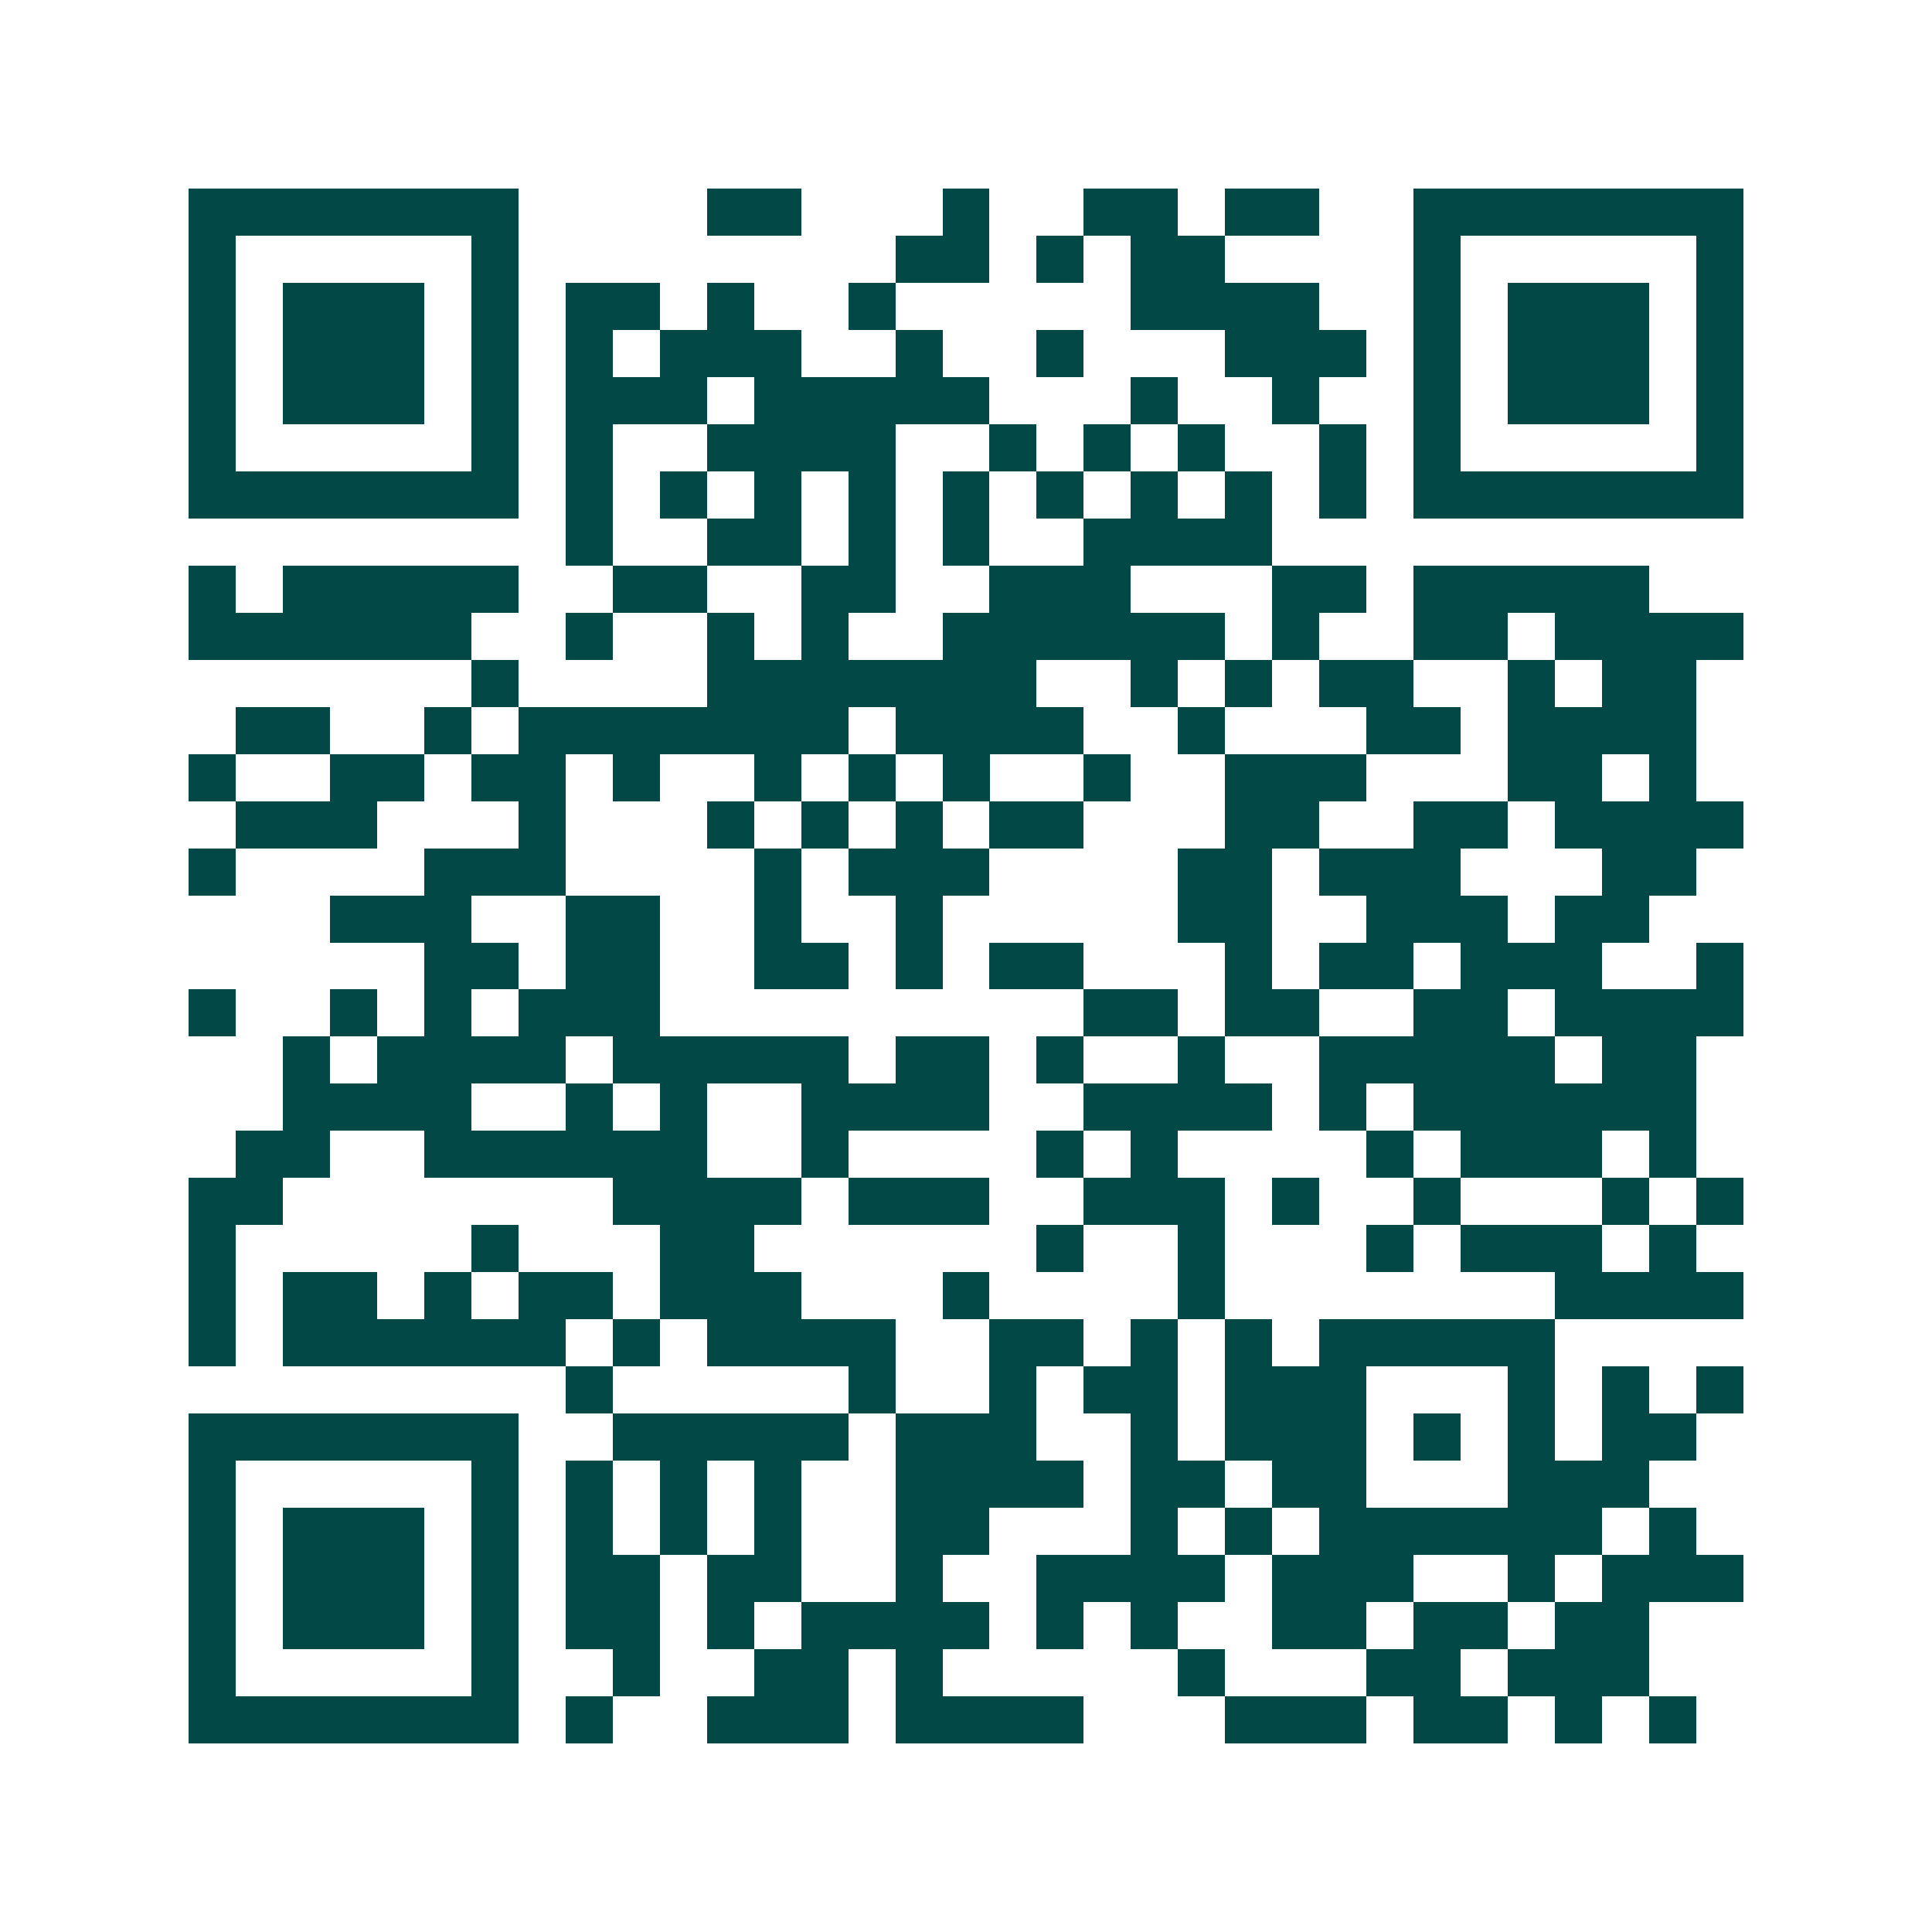 <svg xmlns="http://www.w3.org/2000/svg" width="200" height="200" viewBox="0 0 41 41" shape-rendering="crispEdges"><path fill="#ffffff" d="M0 0h41v41H0z"/><path stroke="#014847" d="M4 4.5h7m4 0h2m3 0h1m2 0h2m1 0h2m2 0h7M4 5.5h1m5 0h1m8 0h2m1 0h1m1 0h2m4 0h1m5 0h1M4 6.5h1m1 0h3m1 0h1m1 0h2m1 0h1m2 0h1m5 0h4m2 0h1m1 0h3m1 0h1M4 7.5h1m1 0h3m1 0h1m1 0h1m1 0h3m2 0h1m2 0h1m3 0h3m1 0h1m1 0h3m1 0h1M4 8.5h1m1 0h3m1 0h1m1 0h3m1 0h5m3 0h1m2 0h1m2 0h1m1 0h3m1 0h1M4 9.5h1m5 0h1m1 0h1m2 0h4m2 0h1m1 0h1m1 0h1m2 0h1m1 0h1m5 0h1M4 10.5h7m1 0h1m1 0h1m1 0h1m1 0h1m1 0h1m1 0h1m1 0h1m1 0h1m1 0h1m1 0h7M12 11.5h1m2 0h2m1 0h1m1 0h1m2 0h4M4 12.5h1m1 0h5m2 0h2m2 0h2m2 0h3m3 0h2m1 0h5M4 13.5h6m2 0h1m2 0h1m1 0h1m2 0h6m1 0h1m2 0h2m1 0h4M10 14.5h1m4 0h7m2 0h1m1 0h1m1 0h2m2 0h1m1 0h2M5 15.5h2m2 0h1m1 0h7m1 0h4m2 0h1m3 0h2m1 0h4M4 16.5h1m2 0h2m1 0h2m1 0h1m2 0h1m1 0h1m1 0h1m2 0h1m2 0h3m3 0h2m1 0h1M5 17.5h3m3 0h1m3 0h1m1 0h1m1 0h1m1 0h2m3 0h2m2 0h2m1 0h4M4 18.5h1m4 0h3m4 0h1m1 0h3m4 0h2m1 0h3m3 0h2M7 19.5h3m2 0h2m2 0h1m2 0h1m5 0h2m2 0h3m1 0h2M9 20.5h2m1 0h2m2 0h2m1 0h1m1 0h2m3 0h1m1 0h2m1 0h3m2 0h1M4 21.5h1m2 0h1m1 0h1m1 0h3m9 0h2m1 0h2m2 0h2m1 0h4M6 22.5h1m1 0h4m1 0h5m1 0h2m1 0h1m2 0h1m2 0h5m1 0h2M6 23.5h4m2 0h1m1 0h1m2 0h4m2 0h4m1 0h1m1 0h6M5 24.5h2m2 0h6m2 0h1m4 0h1m1 0h1m4 0h1m1 0h3m1 0h1M4 25.5h2m7 0h4m1 0h3m2 0h3m1 0h1m2 0h1m3 0h1m1 0h1M4 26.5h1m5 0h1m3 0h2m6 0h1m2 0h1m3 0h1m1 0h3m1 0h1M4 27.5h1m1 0h2m1 0h1m1 0h2m1 0h3m3 0h1m4 0h1m7 0h4M4 28.5h1m1 0h6m1 0h1m1 0h4m2 0h2m1 0h1m1 0h1m1 0h5M12 29.5h1m5 0h1m2 0h1m1 0h2m1 0h3m3 0h1m1 0h1m1 0h1M4 30.5h7m2 0h5m1 0h3m2 0h1m1 0h3m1 0h1m1 0h1m1 0h2M4 31.5h1m5 0h1m1 0h1m1 0h1m1 0h1m2 0h4m1 0h2m1 0h2m3 0h3M4 32.5h1m1 0h3m1 0h1m1 0h1m1 0h1m1 0h1m2 0h2m3 0h1m1 0h1m1 0h6m1 0h1M4 33.5h1m1 0h3m1 0h1m1 0h2m1 0h2m2 0h1m2 0h4m1 0h3m2 0h1m1 0h3M4 34.5h1m1 0h3m1 0h1m1 0h2m1 0h1m1 0h4m1 0h1m1 0h1m2 0h2m1 0h2m1 0h2M4 35.5h1m5 0h1m2 0h1m2 0h2m1 0h1m5 0h1m3 0h2m1 0h3M4 36.5h7m1 0h1m2 0h3m1 0h4m3 0h3m1 0h2m1 0h1m1 0h1"/></svg>
